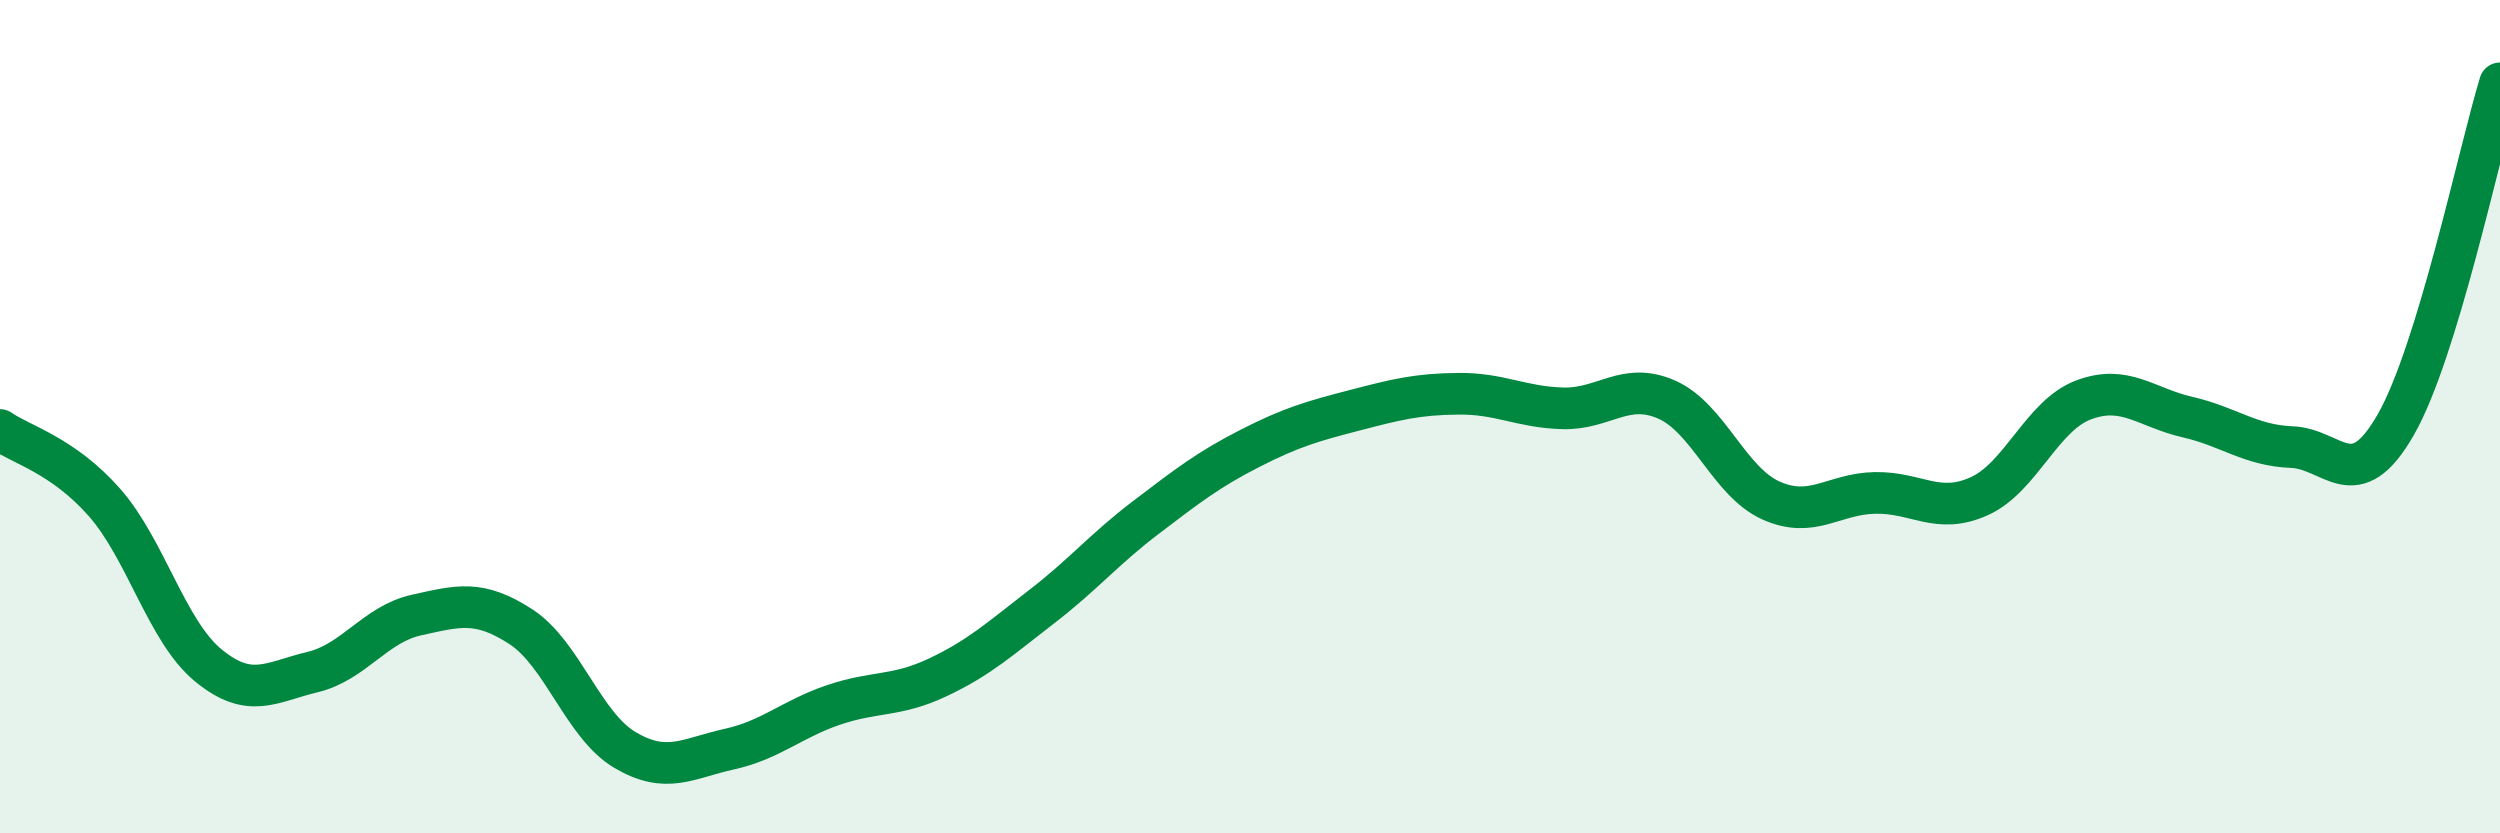 
    <svg width="60" height="20" viewBox="0 0 60 20" xmlns="http://www.w3.org/2000/svg">
      <path
        d="M 0,10.32 C 0.5,10.67 1.5,10.92 2.5,12.05 C 3.5,13.18 4,15.15 5,15.97 C 6,16.79 6.5,16.37 7.5,16.13 C 8.5,15.89 9,14.98 10,14.76 C 11,14.54 11.5,14.39 12.5,15.04 C 13.5,15.69 14,17.41 15,18 C 16,18.59 16.5,18.2 17.5,17.98 C 18.5,17.76 19,17.26 20,16.92 C 21,16.58 21.5,16.73 22.5,16.26 C 23.5,15.79 24,15.33 25,14.56 C 26,13.79 26.5,13.18 27.5,12.42 C 28.5,11.66 29,11.27 30,10.76 C 31,10.25 31.5,10.11 32.5,9.85 C 33.5,9.59 34,9.46 35,9.45 C 36,9.44 36.5,9.77 37.5,9.8 C 38.5,9.83 39,9.15 40,9.59 C 41,10.03 41.5,11.56 42.5,12.01 C 43.5,12.46 44,11.85 45,11.83 C 46,11.81 46.5,12.36 47.5,11.91 C 48.5,11.46 49,9.98 50,9.6 C 51,9.22 51.5,9.78 52.5,10.01 C 53.5,10.24 54,10.69 55,10.73 C 56,10.77 56.5,11.94 57.5,10.19 C 58.5,8.44 59.5,3.64 60,2L60 20L0 20Z"
        fill="#008740"
        opacity="0.1"
        stroke-linecap="round"
        stroke-linejoin="round"
      />
      <path
        d="M 0,10.32 C 0.5,10.67 1.5,10.92 2.5,12.05 C 3.5,13.18 4,15.15 5,15.97 C 6,16.79 6.5,16.37 7.5,16.13 C 8.5,15.89 9,14.98 10,14.76 C 11,14.54 11.5,14.39 12.5,15.04 C 13.5,15.69 14,17.41 15,18 C 16,18.59 16.5,18.2 17.5,17.98 C 18.5,17.76 19,17.26 20,16.92 C 21,16.58 21.5,16.73 22.5,16.26 C 23.5,15.79 24,15.33 25,14.56 C 26,13.79 26.5,13.18 27.5,12.42 C 28.5,11.66 29,11.27 30,10.76 C 31,10.25 31.5,10.11 32.5,9.85 C 33.5,9.59 34,9.46 35,9.45 C 36,9.44 36.5,9.77 37.5,9.8 C 38.5,9.83 39,9.15 40,9.59 C 41,10.03 41.5,11.56 42.5,12.01 C 43.5,12.46 44,11.85 45,11.83 C 46,11.81 46.5,12.36 47.5,11.91 C 48.5,11.46 49,9.98 50,9.6 C 51,9.22 51.5,9.78 52.5,10.01 C 53.5,10.24 54,10.69 55,10.73 C 56,10.77 56.5,11.94 57.5,10.19 C 58.5,8.44 59.5,3.64 60,2"
        stroke="#008740"
        stroke-width="1"
        fill="none"
        stroke-linecap="round"
        stroke-linejoin="round"
      />
    </svg>
  